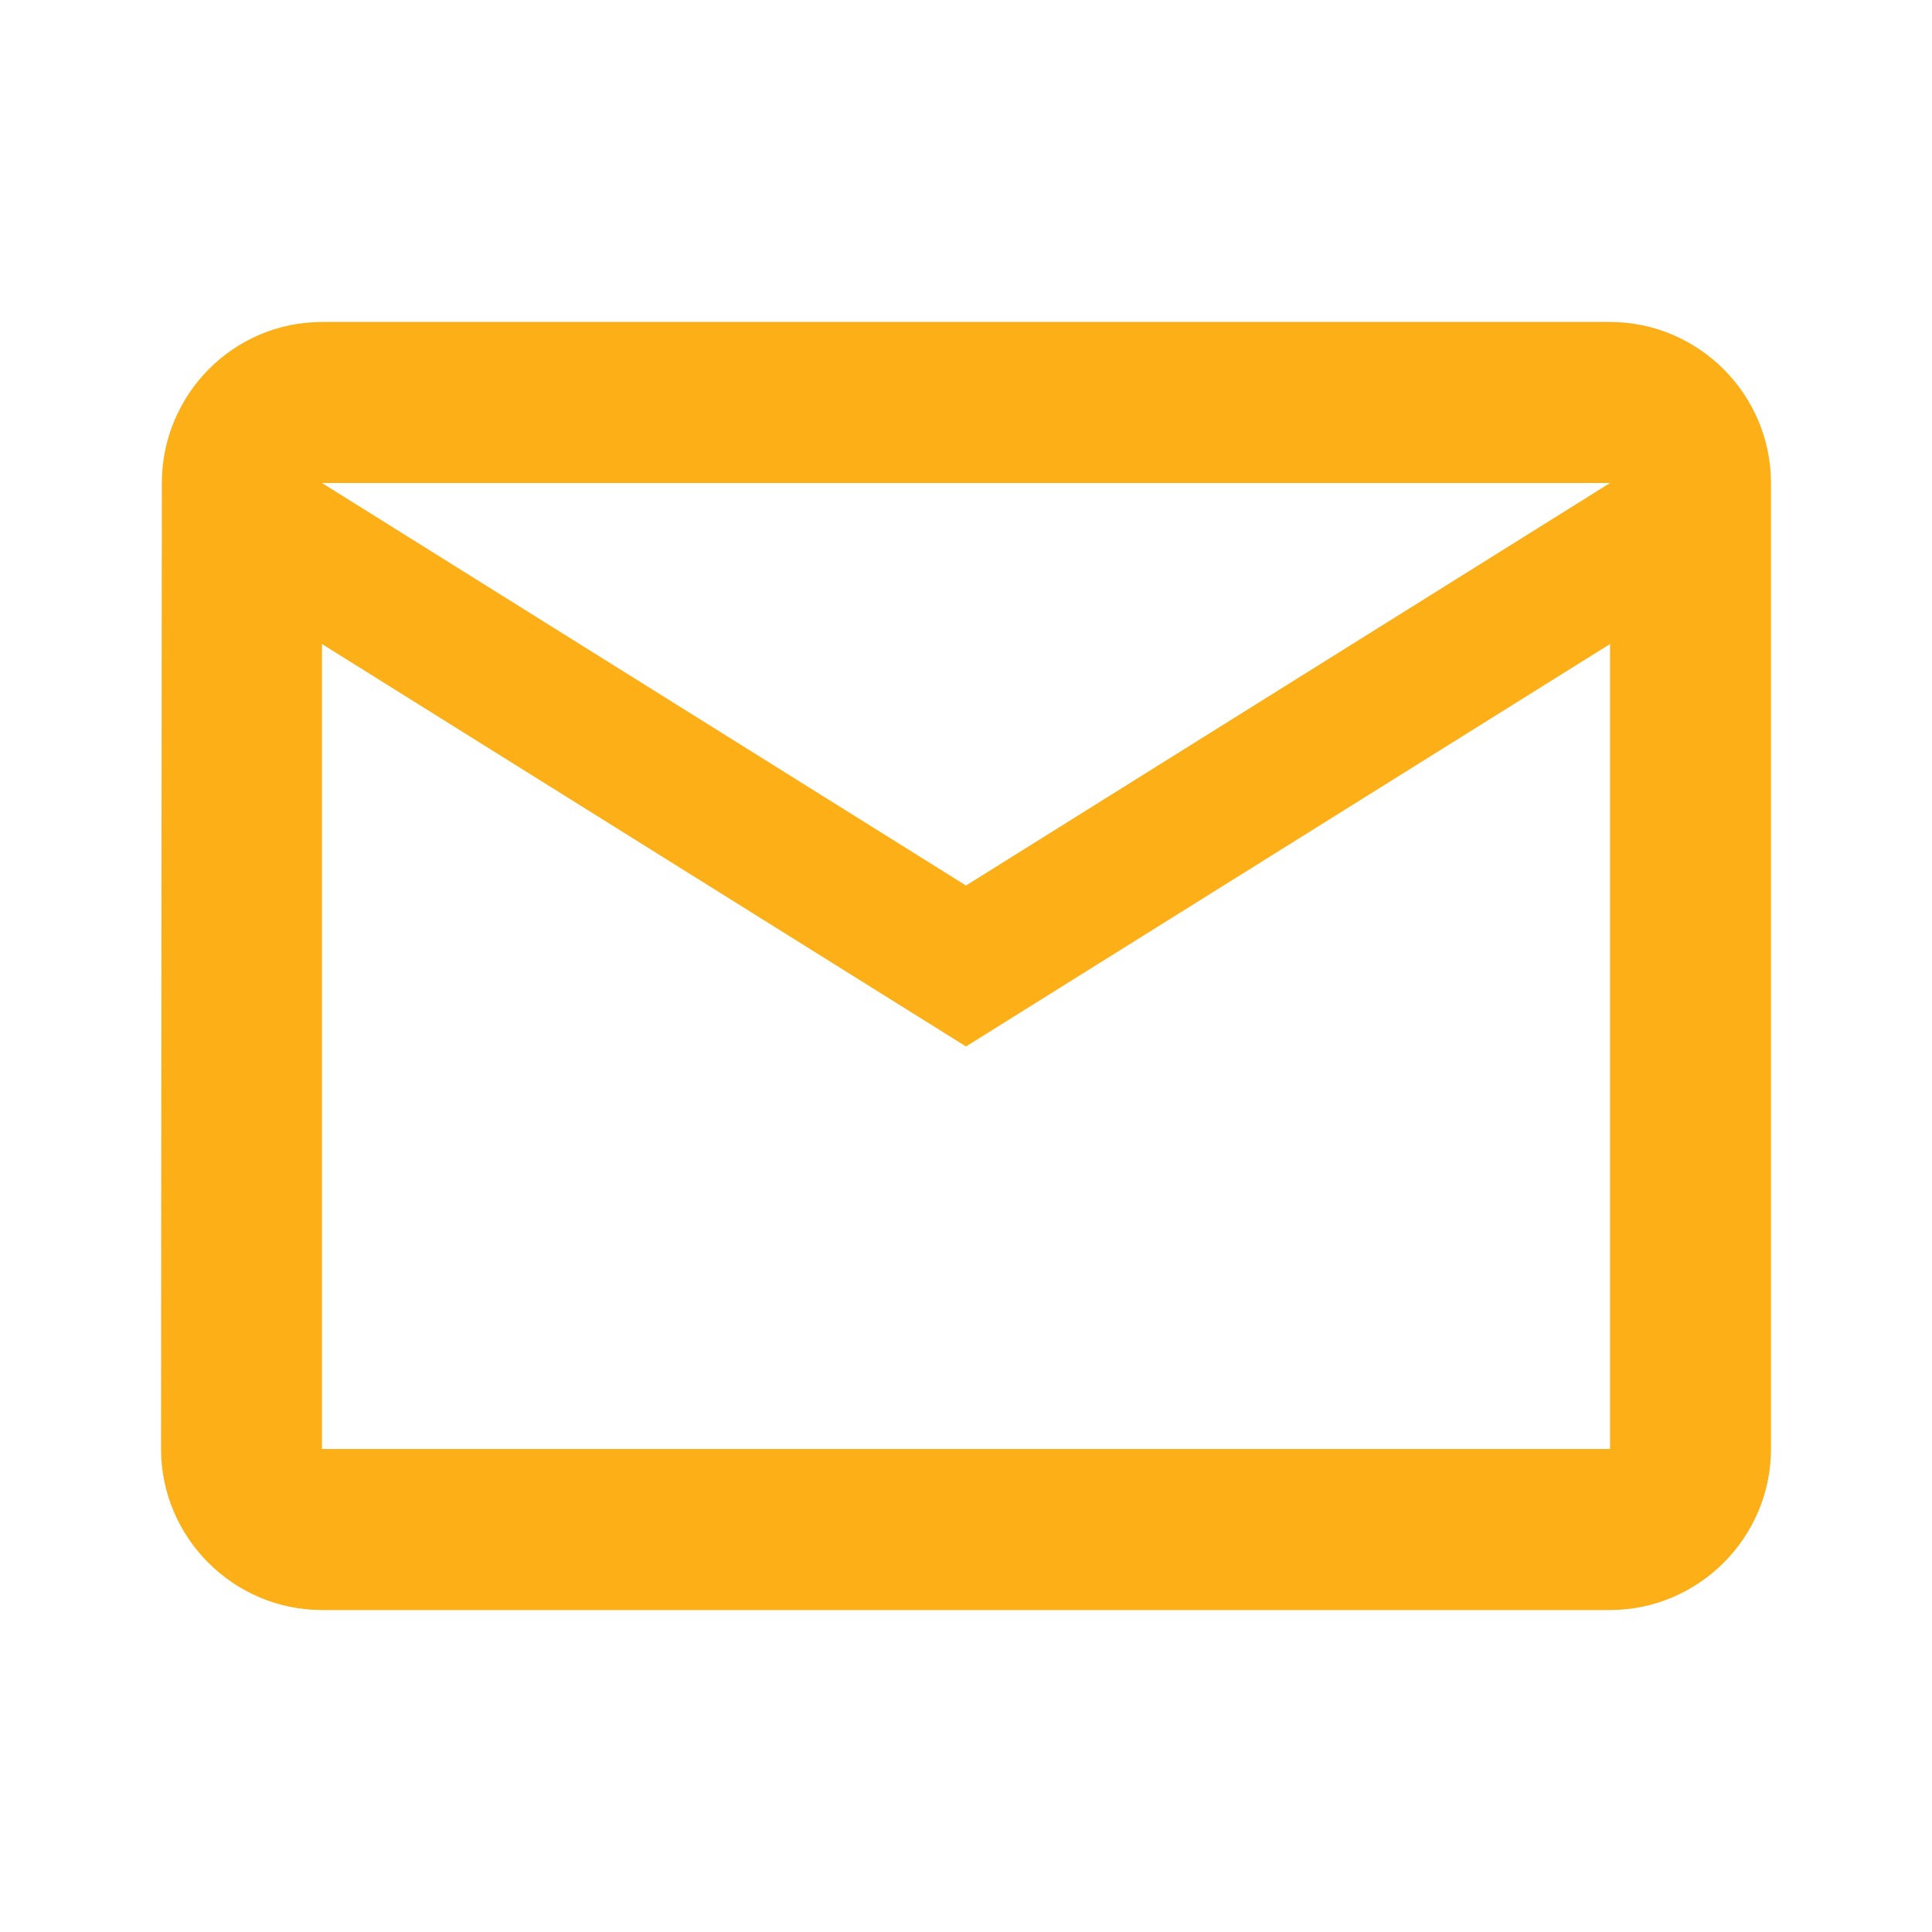 <svg width="26" height="26" viewBox="0 0 26 26" fill="none" xmlns="http://www.w3.org/2000/svg">
<path d="M21.667 4.333H4.333C3.142 4.333 2.178 5.308 2.178 6.5L2.167 19.5C2.167 20.692 3.142 21.667 4.333 21.667H21.667C22.858 21.667 23.833 20.692 23.833 19.5V6.5C23.833 5.308 22.858 4.333 21.667 4.333ZM21.667 19.5H4.333V8.667L13 14.083L21.667 8.667V19.5ZM13 11.917L4.333 6.5H21.667L13 11.917Z" fill="#FCAF17"/>
</svg>
